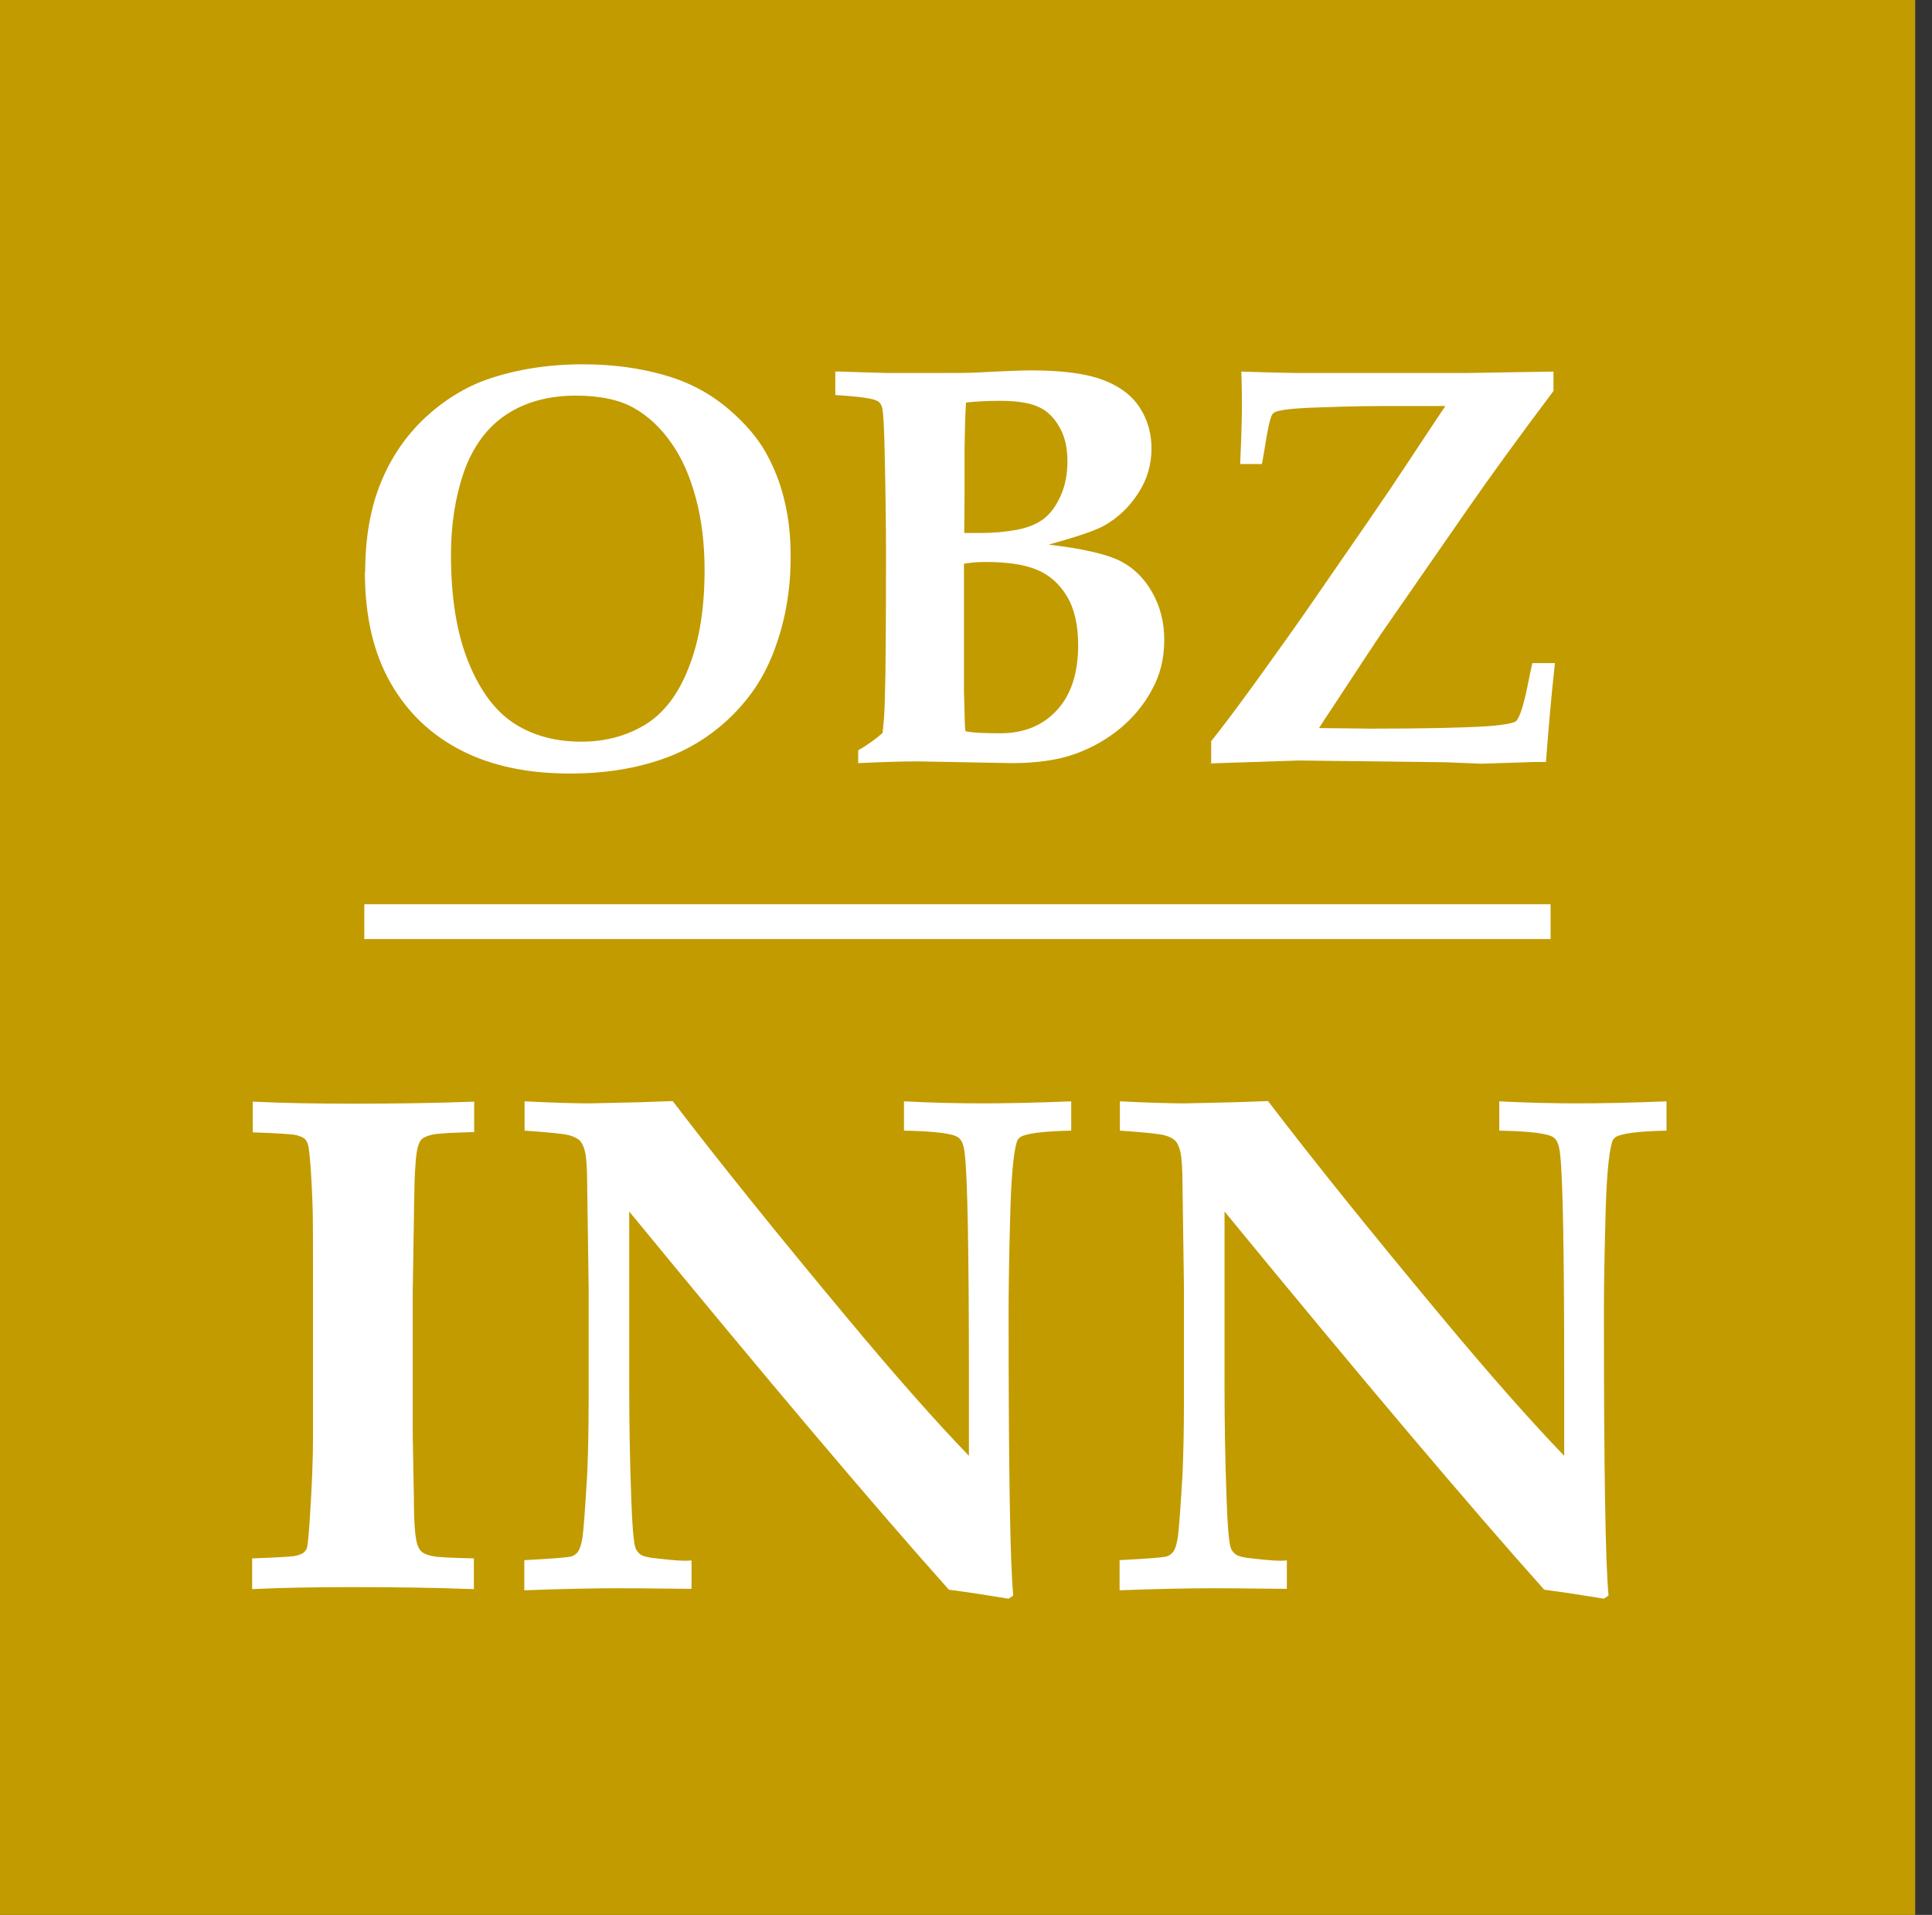 <svg width="113" height="112" viewBox="0 0 113 112" fill="none" xmlns="http://www.w3.org/2000/svg">
<rect x="0" y="0" width="113" height="112" fill="#333333" stroke="none"/>
<path d="M112.017 0H0V112H112.017V0Z" fill="#C29B00"/>
<path d="M21.359 33.463C21.359 31.462 21.664 29.716 22.275 28.225C22.885 26.733 23.749 25.478 24.868 24.427C25.987 23.393 27.224 22.631 28.547 22.173C30.242 21.596 32.09 21.308 34.09 21.308C36.09 21.308 37.887 21.596 39.498 22.139C40.701 22.563 41.769 23.19 42.684 23.987C43.6 24.783 44.312 25.614 44.786 26.462C45.261 27.309 45.634 28.225 45.871 29.242C46.126 30.242 46.244 31.361 46.244 32.581C46.244 34.632 45.888 36.548 45.176 38.311C44.651 39.633 43.888 40.786 42.871 41.803C41.854 42.82 40.701 43.6 39.413 44.142C37.65 44.871 35.616 45.244 33.344 45.244C30.886 45.244 28.767 44.803 27.004 43.905C25.241 43.007 23.851 41.701 22.851 39.955C21.851 38.209 21.342 36.056 21.342 33.446M26.377 32.462C26.377 35.022 26.733 37.124 27.428 38.803C28.123 40.481 29.021 41.65 30.123 42.345C31.225 43.04 32.513 43.379 34.005 43.379C35.378 43.379 36.616 43.057 37.718 42.396C38.803 41.735 39.667 40.633 40.277 39.057C40.904 37.497 41.21 35.582 41.21 33.344C41.21 31.801 41.04 30.411 40.701 29.14C40.362 27.869 39.887 26.784 39.26 25.902C38.633 25.004 37.904 24.326 37.056 23.851C36.209 23.376 35.073 23.139 33.683 23.139C32.09 23.139 30.716 23.512 29.598 24.258C28.479 25.004 27.665 26.123 27.14 27.58C26.631 29.055 26.377 30.666 26.377 32.446" fill="white"/>
<path d="M50.194 44.668V43.888C50.77 43.549 51.245 43.21 51.618 42.871C51.686 42.328 51.737 41.684 51.754 40.904C51.804 39.311 51.821 36.412 51.821 32.208C51.821 31.09 51.804 29.326 51.754 26.953C51.72 25.122 51.669 24.071 51.584 23.8C51.533 23.631 51.449 23.529 51.33 23.461C51.093 23.309 50.279 23.19 48.855 23.105V21.732C49.092 21.732 49.346 21.732 49.618 21.749L51.889 21.817C52.635 21.817 53.567 21.817 54.669 21.817C55.771 21.817 56.619 21.817 57.246 21.783C58.822 21.698 59.856 21.664 60.331 21.664C62.145 21.664 63.535 21.851 64.518 22.224C65.501 22.597 66.213 23.139 66.671 23.851C67.129 24.563 67.349 25.36 67.349 26.224C67.349 27.174 67.095 28.055 66.569 28.852C66.044 29.666 65.383 30.293 64.569 30.75C64.078 31.022 63.01 31.395 61.331 31.852C63.332 32.09 64.722 32.412 65.501 32.802C66.281 33.191 66.908 33.802 67.383 34.632C67.858 35.463 68.095 36.395 68.095 37.429C68.095 38.514 67.858 39.481 67.366 40.362C66.891 41.243 66.264 41.989 65.501 42.617C64.739 43.244 63.874 43.735 62.891 44.091C61.908 44.447 60.67 44.634 59.195 44.634L53.686 44.532C52.805 44.532 51.635 44.566 50.211 44.634M56.398 31.174H57.365C58.111 31.174 58.822 31.106 59.467 30.988C60.111 30.869 60.636 30.649 61.026 30.36C61.433 30.055 61.755 29.615 62.026 29.021C62.298 28.428 62.433 27.75 62.433 26.97C62.433 26.19 62.281 25.512 61.959 24.97C61.653 24.427 61.247 24.021 60.738 23.8C60.23 23.563 59.484 23.444 58.483 23.444C57.755 23.444 57.093 23.478 56.5 23.546C56.449 24.343 56.432 25.241 56.415 26.275V28.818L56.398 31.174ZM56.483 42.769C56.839 42.854 57.517 42.888 58.517 42.888C59.873 42.888 60.975 42.447 61.806 41.549C62.637 40.667 63.06 39.379 63.06 37.734C63.06 36.548 62.84 35.599 62.399 34.87C61.959 34.141 61.382 33.632 60.653 33.327C59.924 33.022 58.924 32.869 57.653 32.869C57.195 32.869 56.788 32.903 56.381 32.971V40.379L56.432 42.312C56.432 42.312 56.432 42.515 56.466 42.752" fill="white"/>
<path d="M70.841 44.668V43.346C71.367 42.701 72.147 41.667 73.198 40.226C74.96 37.785 76.215 36.022 76.927 34.971L79.995 30.53C80.978 29.106 81.741 27.97 82.284 27.14C83.64 25.088 84.386 23.97 84.538 23.749H80.724C79.317 23.749 77.927 23.8 76.52 23.851C75.469 23.902 74.825 23.987 74.571 24.105C74.486 24.156 74.418 24.207 74.384 24.292C74.266 24.546 74.13 25.173 73.977 26.174C73.909 26.563 73.859 26.902 73.808 27.14H72.536C72.604 25.597 72.638 24.461 72.638 23.749C72.638 23.36 72.638 22.698 72.604 21.732C74.605 21.8 75.723 21.817 75.961 21.817C78.707 21.817 81.131 21.817 83.25 21.817C84.047 21.817 84.894 21.817 85.776 21.817L90.861 21.732V22.868C88.81 25.597 87.149 27.886 85.844 29.767L80.978 36.785C80.656 37.243 80.249 37.87 79.741 38.633C79.232 39.413 78.605 40.362 77.859 41.498C77.588 41.905 77.351 42.261 77.147 42.583L80.199 42.617C83.301 42.617 85.538 42.566 86.928 42.481C87.945 42.413 88.522 42.294 88.674 42.176C88.878 41.972 89.098 41.311 89.336 40.159C89.471 39.514 89.556 39.057 89.624 38.785H90.946C90.743 40.616 90.573 42.549 90.421 44.566H89.793L86.657 44.668L84.538 44.583L75.978 44.481L70.757 44.651L70.841 44.668Z" fill="white"/>
<path d="M90.692 52.889H21.308V54.924H90.692V52.889Z" fill="white"/>
<path d="M27.733 64.416V66.213C26.36 66.247 25.546 66.298 25.275 66.366C25.004 66.434 24.834 66.502 24.716 66.586C24.614 66.671 24.529 66.79 24.495 66.925C24.393 67.163 24.326 67.603 24.292 68.248C24.258 68.604 24.241 69.265 24.224 70.248C24.173 73.587 24.139 75.401 24.139 75.656V83.877L24.207 87.606C24.207 89.013 24.275 89.929 24.41 90.336C24.461 90.522 24.563 90.675 24.682 90.776C24.817 90.878 25.021 90.963 25.292 91.014C25.563 91.082 26.377 91.115 27.716 91.149V92.946C25.495 92.862 23.122 92.828 20.613 92.828C18.427 92.828 16.477 92.862 14.748 92.946V91.149C16.155 91.099 16.986 91.048 17.206 91.014C17.494 90.963 17.681 90.878 17.782 90.793C17.884 90.692 17.952 90.59 17.969 90.471C18.003 90.302 18.07 89.675 18.138 88.556C18.24 86.928 18.308 85.42 18.308 84.03V75.503C18.308 72.791 18.308 71.062 18.274 70.282C18.206 68.553 18.121 67.468 18.037 67.044C18.003 66.874 17.935 66.739 17.85 66.637C17.765 66.535 17.596 66.468 17.359 66.4C17.121 66.332 16.257 66.281 14.782 66.23V64.433C16.494 64.518 18.46 64.552 20.681 64.552C23.173 64.552 25.529 64.518 27.75 64.433L27.733 64.416Z" fill="white"/>
<path d="M30.666 91.251C32.276 91.166 33.191 91.099 33.429 91.031C33.581 90.98 33.7 90.895 33.802 90.76C33.903 90.624 33.988 90.387 34.056 89.997C34.141 89.471 34.225 88.234 34.344 86.233C34.395 85.098 34.429 83.64 34.429 81.826V75.266L34.344 69.332C34.344 68.332 34.293 67.688 34.225 67.4C34.158 67.095 34.056 66.874 33.937 66.739C33.819 66.603 33.598 66.485 33.293 66.4C32.988 66.315 32.123 66.23 30.683 66.129V64.416C32.412 64.501 33.683 64.535 34.497 64.535L37.463 64.467L39.345 64.4C42.142 68.061 45.549 72.282 49.533 77.062C52.398 80.504 54.788 83.199 56.67 85.148V80.436C56.67 73.113 56.585 68.807 56.432 67.519C56.381 67.01 56.263 66.688 56.059 66.535C55.754 66.298 54.686 66.163 52.872 66.129V64.416C54.534 64.501 56.059 64.535 57.449 64.535C58.839 64.535 60.535 64.501 62.654 64.416V66.129C60.992 66.163 60.009 66.298 59.687 66.502C59.585 66.569 59.501 66.671 59.467 66.807C59.263 67.485 59.128 69.044 59.077 71.468C59.009 73.892 58.992 75.689 58.992 76.842C58.992 85.894 59.077 91.387 59.263 93.319L58.992 93.506C57.856 93.319 56.687 93.133 55.5 92.98C51.109 88.064 44.871 80.69 36.802 70.858V81.029C36.802 83.131 36.836 85.335 36.921 87.623C36.972 89.2 37.056 90.166 37.158 90.505C37.209 90.675 37.311 90.793 37.429 90.895C37.548 90.997 37.785 91.065 38.108 91.115C38.989 91.217 39.633 91.285 40.04 91.285C40.125 91.285 40.26 91.285 40.447 91.268V92.929C37.853 92.895 36.395 92.895 36.039 92.895C34.717 92.895 32.937 92.929 30.666 93.014V91.251Z" fill="white"/>
<path d="M65.484 91.251C67.095 91.166 68.01 91.099 68.248 91.031C68.4 90.98 68.519 90.895 68.621 90.76C68.722 90.624 68.807 90.387 68.875 89.997C68.96 89.471 69.044 88.234 69.163 86.233C69.214 85.098 69.248 83.64 69.248 81.826V75.266L69.163 69.332C69.163 68.332 69.112 67.688 69.044 67.4C68.977 67.095 68.875 66.874 68.756 66.739C68.638 66.603 68.417 66.485 68.112 66.4C67.807 66.315 66.942 66.23 65.501 66.129V64.416C67.231 64.501 68.502 64.535 69.316 64.535L72.282 64.467L74.164 64.4C76.961 68.061 80.368 72.282 84.352 77.062C87.217 80.504 89.607 83.199 91.488 85.148V80.436C91.488 73.113 91.404 68.807 91.251 67.519C91.2 67.01 91.082 66.688 90.878 66.535C90.573 66.298 89.505 66.163 87.691 66.129V64.416C89.353 64.501 90.878 64.535 92.268 64.535C93.658 64.535 95.353 64.501 97.472 64.416V66.129C95.811 66.163 94.828 66.298 94.506 66.502C94.404 66.569 94.319 66.671 94.285 66.807C94.082 67.485 93.946 69.044 93.896 71.468C93.828 73.892 93.811 75.689 93.811 76.842C93.811 85.894 93.896 91.387 94.082 93.319L93.811 93.506C92.675 93.319 91.505 93.133 90.319 92.98C85.928 88.064 79.69 80.69 71.621 70.858V81.029C71.621 83.131 71.655 85.335 71.74 87.623C71.79 89.2 71.875 90.166 71.977 90.505C72.028 90.675 72.13 90.793 72.248 90.895C72.367 90.997 72.604 91.065 72.926 91.115C73.808 91.217 74.452 91.285 74.859 91.285C74.944 91.285 75.079 91.285 75.266 91.268V92.929C72.672 92.895 71.214 92.895 70.858 92.895C69.536 92.895 67.756 92.929 65.484 93.014V91.251Z" fill="white"/>
</svg>
